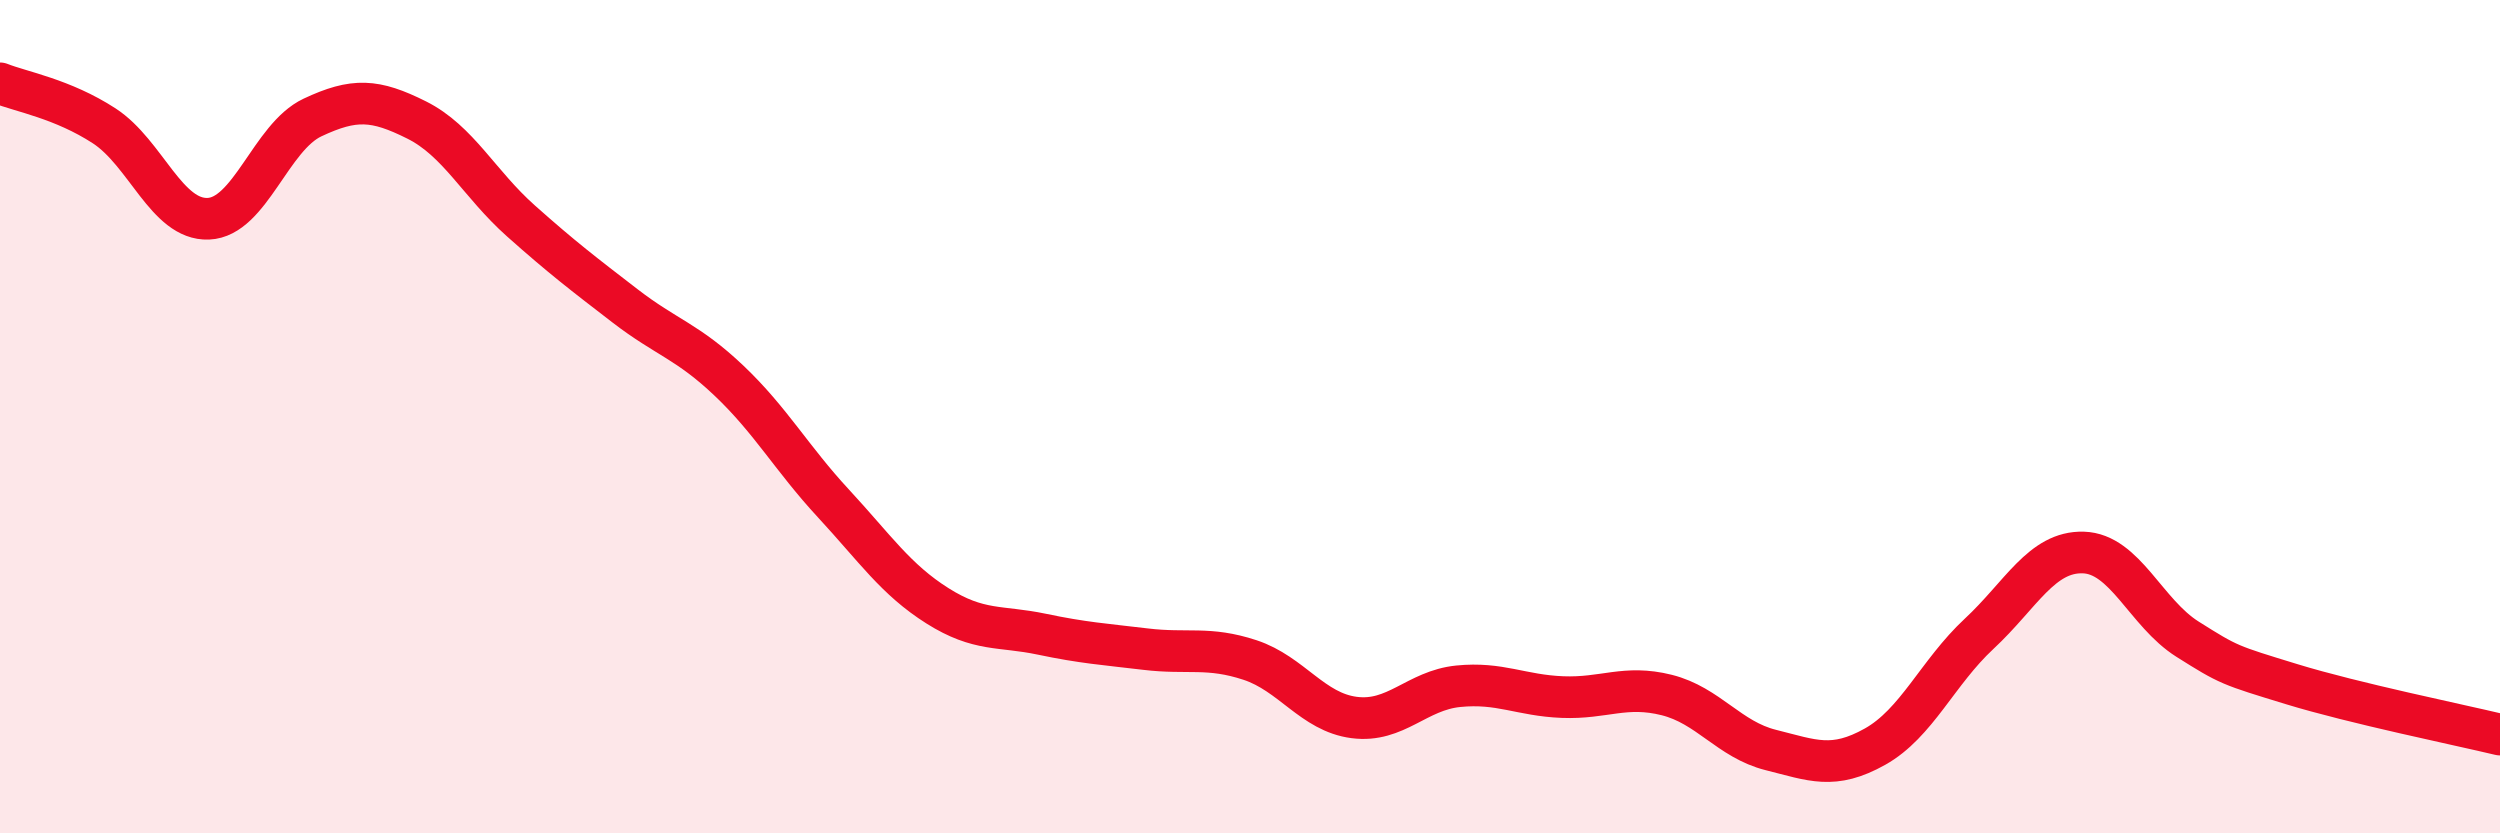 
    <svg width="60" height="20" viewBox="0 0 60 20" xmlns="http://www.w3.org/2000/svg">
      <path
        d="M 0,2 C 0.5,2.2 1.5,2.37 2.5,3.02 C 3.5,3.67 4,5.29 5,5.25 C 6,5.21 6.5,3.29 7.5,2.82 C 8.5,2.35 9,2.38 10,2.88 C 11,3.38 11.5,4.41 12.5,5.3 C 13.5,6.19 14,6.57 15,7.34 C 16,8.11 16.5,8.19 17.5,9.14 C 18.5,10.09 19,11 20,12.08 C 21,13.16 21.5,13.91 22.5,14.54 C 23.5,15.17 24,15.01 25,15.22 C 26,15.43 26.5,15.46 27.5,15.58 C 28.5,15.7 29,15.51 30,15.84 C 31,16.17 31.5,17.09 32.5,17.22 C 33.5,17.35 34,16.57 35,16.47 C 36,16.37 36.5,16.69 37.5,16.73 C 38.5,16.77 39,16.43 40,16.68 C 41,16.93 41.5,17.75 42.5,18 C 43.5,18.25 44,18.48 45,17.92 C 46,17.36 46.5,16.14 47.5,15.21 C 48.5,14.28 49,13.23 50,13.26 C 51,13.29 51.5,14.71 52.5,15.34 C 53.5,15.97 53.5,15.96 55,16.42 C 56.5,16.88 59,17.39 60,17.63L60 20L0 20Z"
        fill="#EB0A25"
        opacity="0.1"
        stroke-linecap="round"
        stroke-linejoin="round"
      />
      <path
        d="M 0,2 C 0.5,2.2 1.5,2.37 2.5,3.02 C 3.5,3.67 4,5.29 5,5.25 C 6,5.21 6.5,3.29 7.5,2.82 C 8.5,2.35 9,2.38 10,2.88 C 11,3.38 11.5,4.41 12.5,5.3 C 13.5,6.19 14,6.57 15,7.34 C 16,8.11 16.5,8.19 17.5,9.14 C 18.5,10.09 19,11 20,12.08 C 21,13.16 21.5,13.91 22.5,14.54 C 23.5,15.17 24,15.01 25,15.22 C 26,15.43 26.5,15.46 27.5,15.58 C 28.5,15.7 29,15.51 30,15.84 C 31,16.17 31.5,17.09 32.5,17.22 C 33.5,17.35 34,16.57 35,16.47 C 36,16.37 36.5,16.69 37.5,16.73 C 38.5,16.77 39,16.43 40,16.68 C 41,16.93 41.5,17.75 42.5,18 C 43.5,18.25 44,18.48 45,17.92 C 46,17.36 46.5,16.14 47.5,15.21 C 48.5,14.28 49,13.23 50,13.26 C 51,13.29 51.5,14.71 52.5,15.34 C 53.5,15.97 53.5,15.96 55,16.42 C 56.5,16.88 59,17.39 60,17.63"
        stroke="#EB0A25"
        stroke-width="1"
        fill="none"
        stroke-linecap="round"
        stroke-linejoin="round"
      />
    </svg>
  